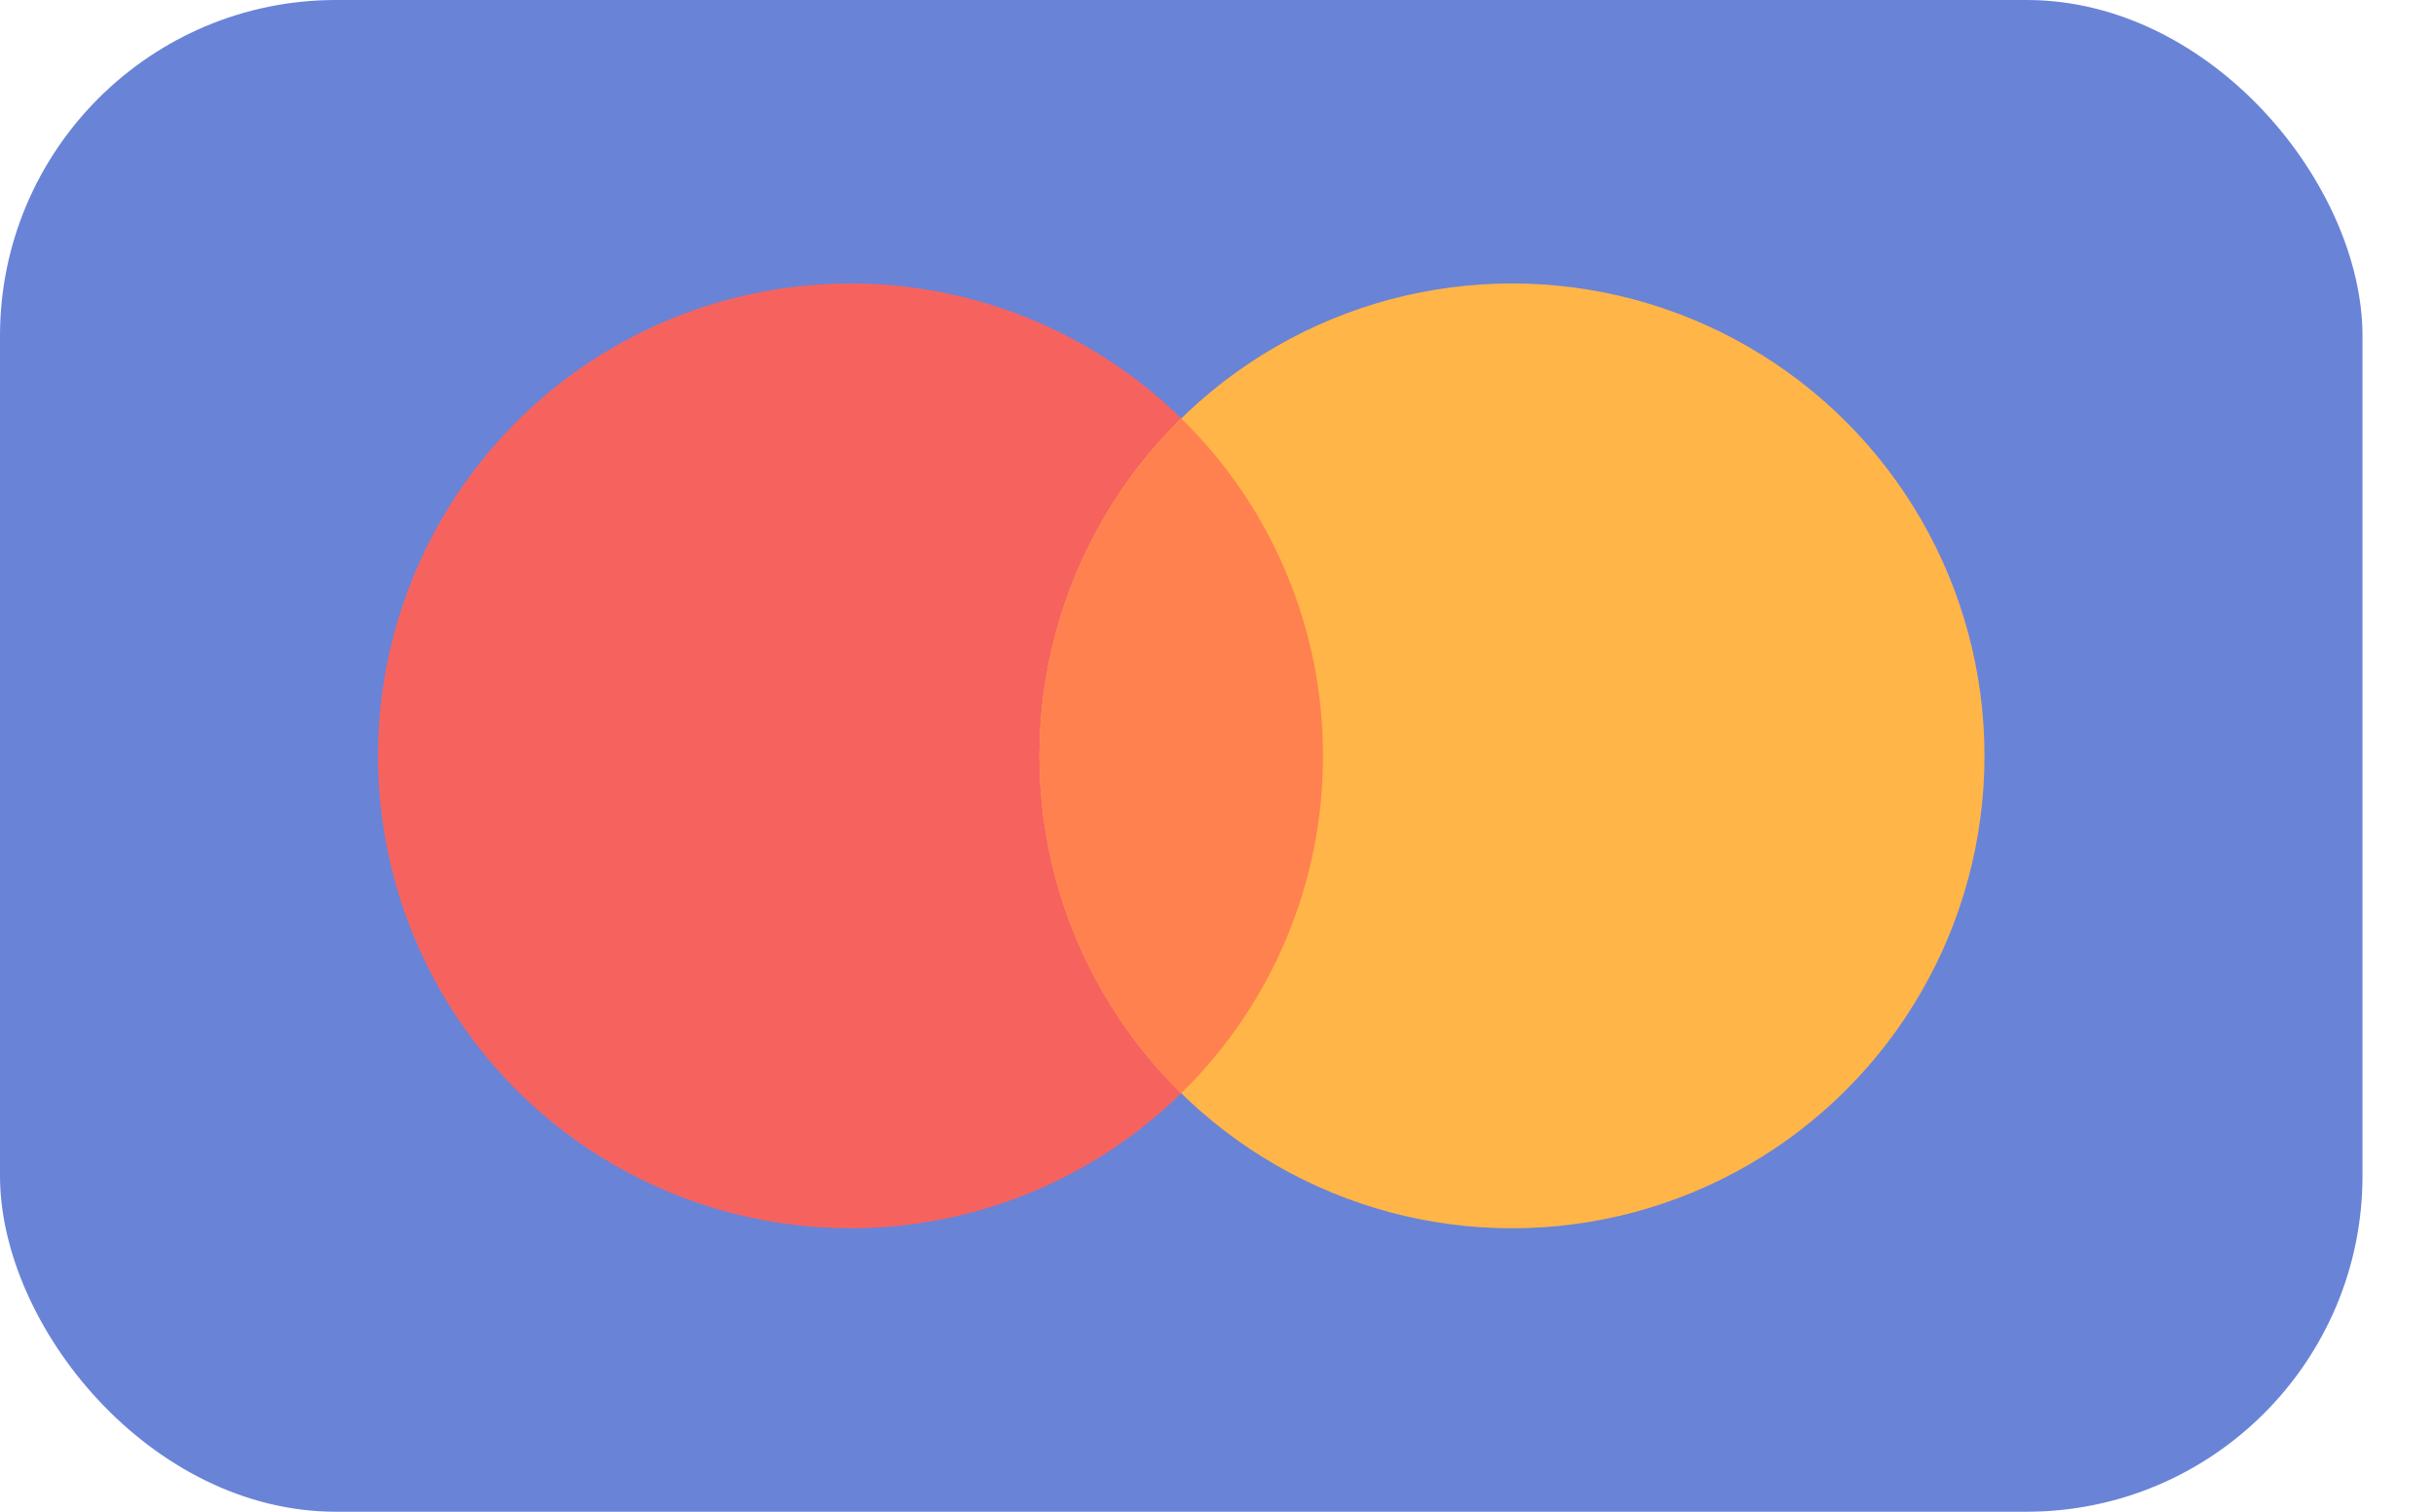 <?xml version="1.0" encoding="UTF-8"?>
<svg width="29px" height="18px" viewBox="0 0 29 18" version="1.1" xmlns="http://www.w3.org/2000/svg" xmlns:xlink="http://www.w3.org/1999/xlink">
    <!-- Generator: Sketch 51.3 (57544) - http://www.bohemiancoding.com/sketch -->
    <title>card_mastercard</title>
    <desc>Created with Sketch.</desc>
    <defs></defs>
    <g id="Page-1" stroke="none" stroke-width="1" fill="none" fill-rule="evenodd">
        <g id="icon-credit-cards" transform="translate(-36, 0)" fill-rule="nonzero">
            <g id="card_mastercard" transform="translate(36, 0)">
                <rect id="Rectangle-path" fill="#6983D7" x="0" y="0" width="28.125" height="18" rx="4"></rect>
                <circle id="Oval" fill="#F6635F" cx="10.125" cy="9" r="5.625"></circle>
                <circle id="Oval" fill="#FFB548" cx="18" cy="9" r="5.625"></circle>
                <path d="M14.063,4.983 C15.144,6.04 15.752,7.488 15.75,9 C15.752,10.512 15.143,11.96 14.062,13.017 C12.982,11.96 12.374,10.511 12.376,9 C12.376,7.426 13.022,6.004 14.064,4.983 L14.063,4.983 Z" id="Shape" fill="#FF8150"></path>
            </g>
        </g>
    </g>
</svg>
